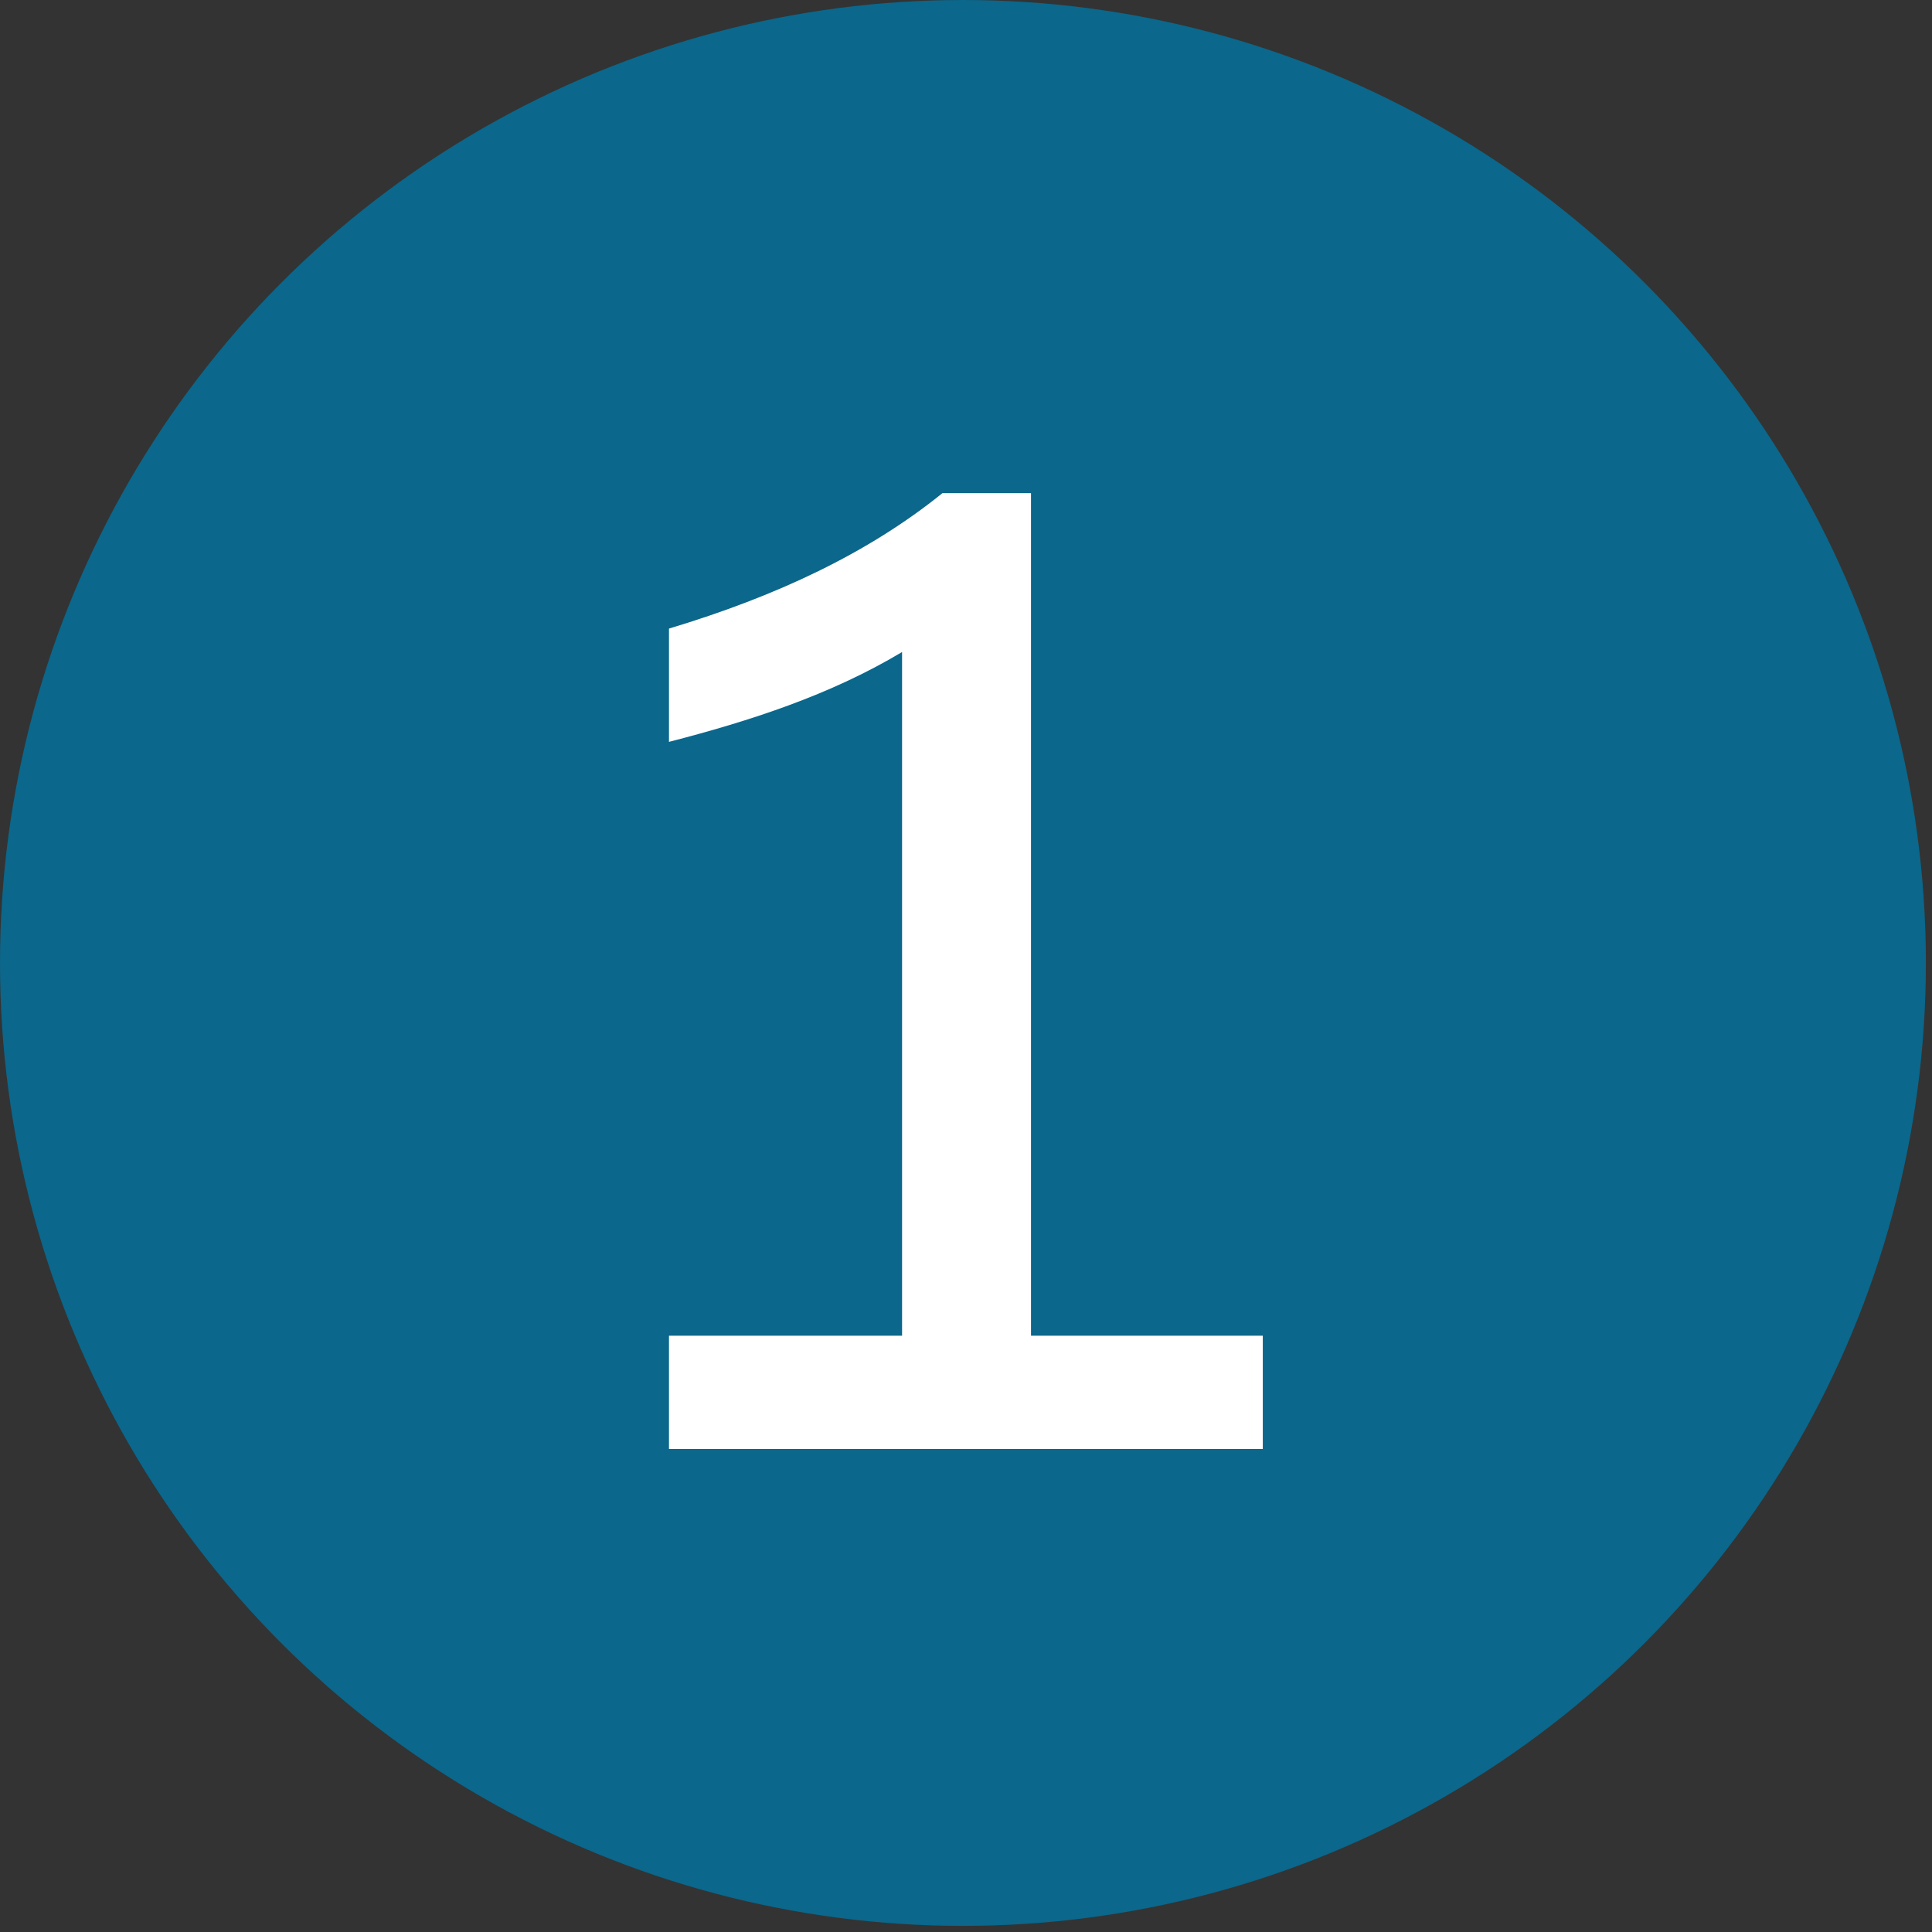 <?xml version="1.0" encoding="UTF-8"?>
<svg width="79px" height="79px" viewBox="0 0 79 79" version="1.1" xmlns="http://www.w3.org/2000/svg" xmlns:xlink="http://www.w3.org/1999/xlink">
    <rect x="0" y="0" width="79" height="79" fill="#333333" stroke="none"/>
    <title>Group 66 Copy 3</title>
    <g id="Page-1" stroke="none" stroke-width="1" fill="none" fill-rule="evenodd">
        <g id="Group-66-Copy-3">
            <circle id="Oval" fill="#0B678B" fill-rule="nonzero" cx="39.375" cy="39.375" r="39.375"></circle>
            <path d="M27.355,59.25 L27.355,54.617 L36.886,54.617 L36.886,26.661 C33.958,28.418 30.656,29.483 27.355,30.335 L27.355,25.703 C31.774,24.371 35.502,22.614 38.537,20.165 L42.158,20.165 L42.158,54.617 L51.636,54.617 L51.636,59.25 L27.355,59.25 Z" id="1-copy-2" fill="#FFFFFF"></path>
        </g>
    </g>
</svg>